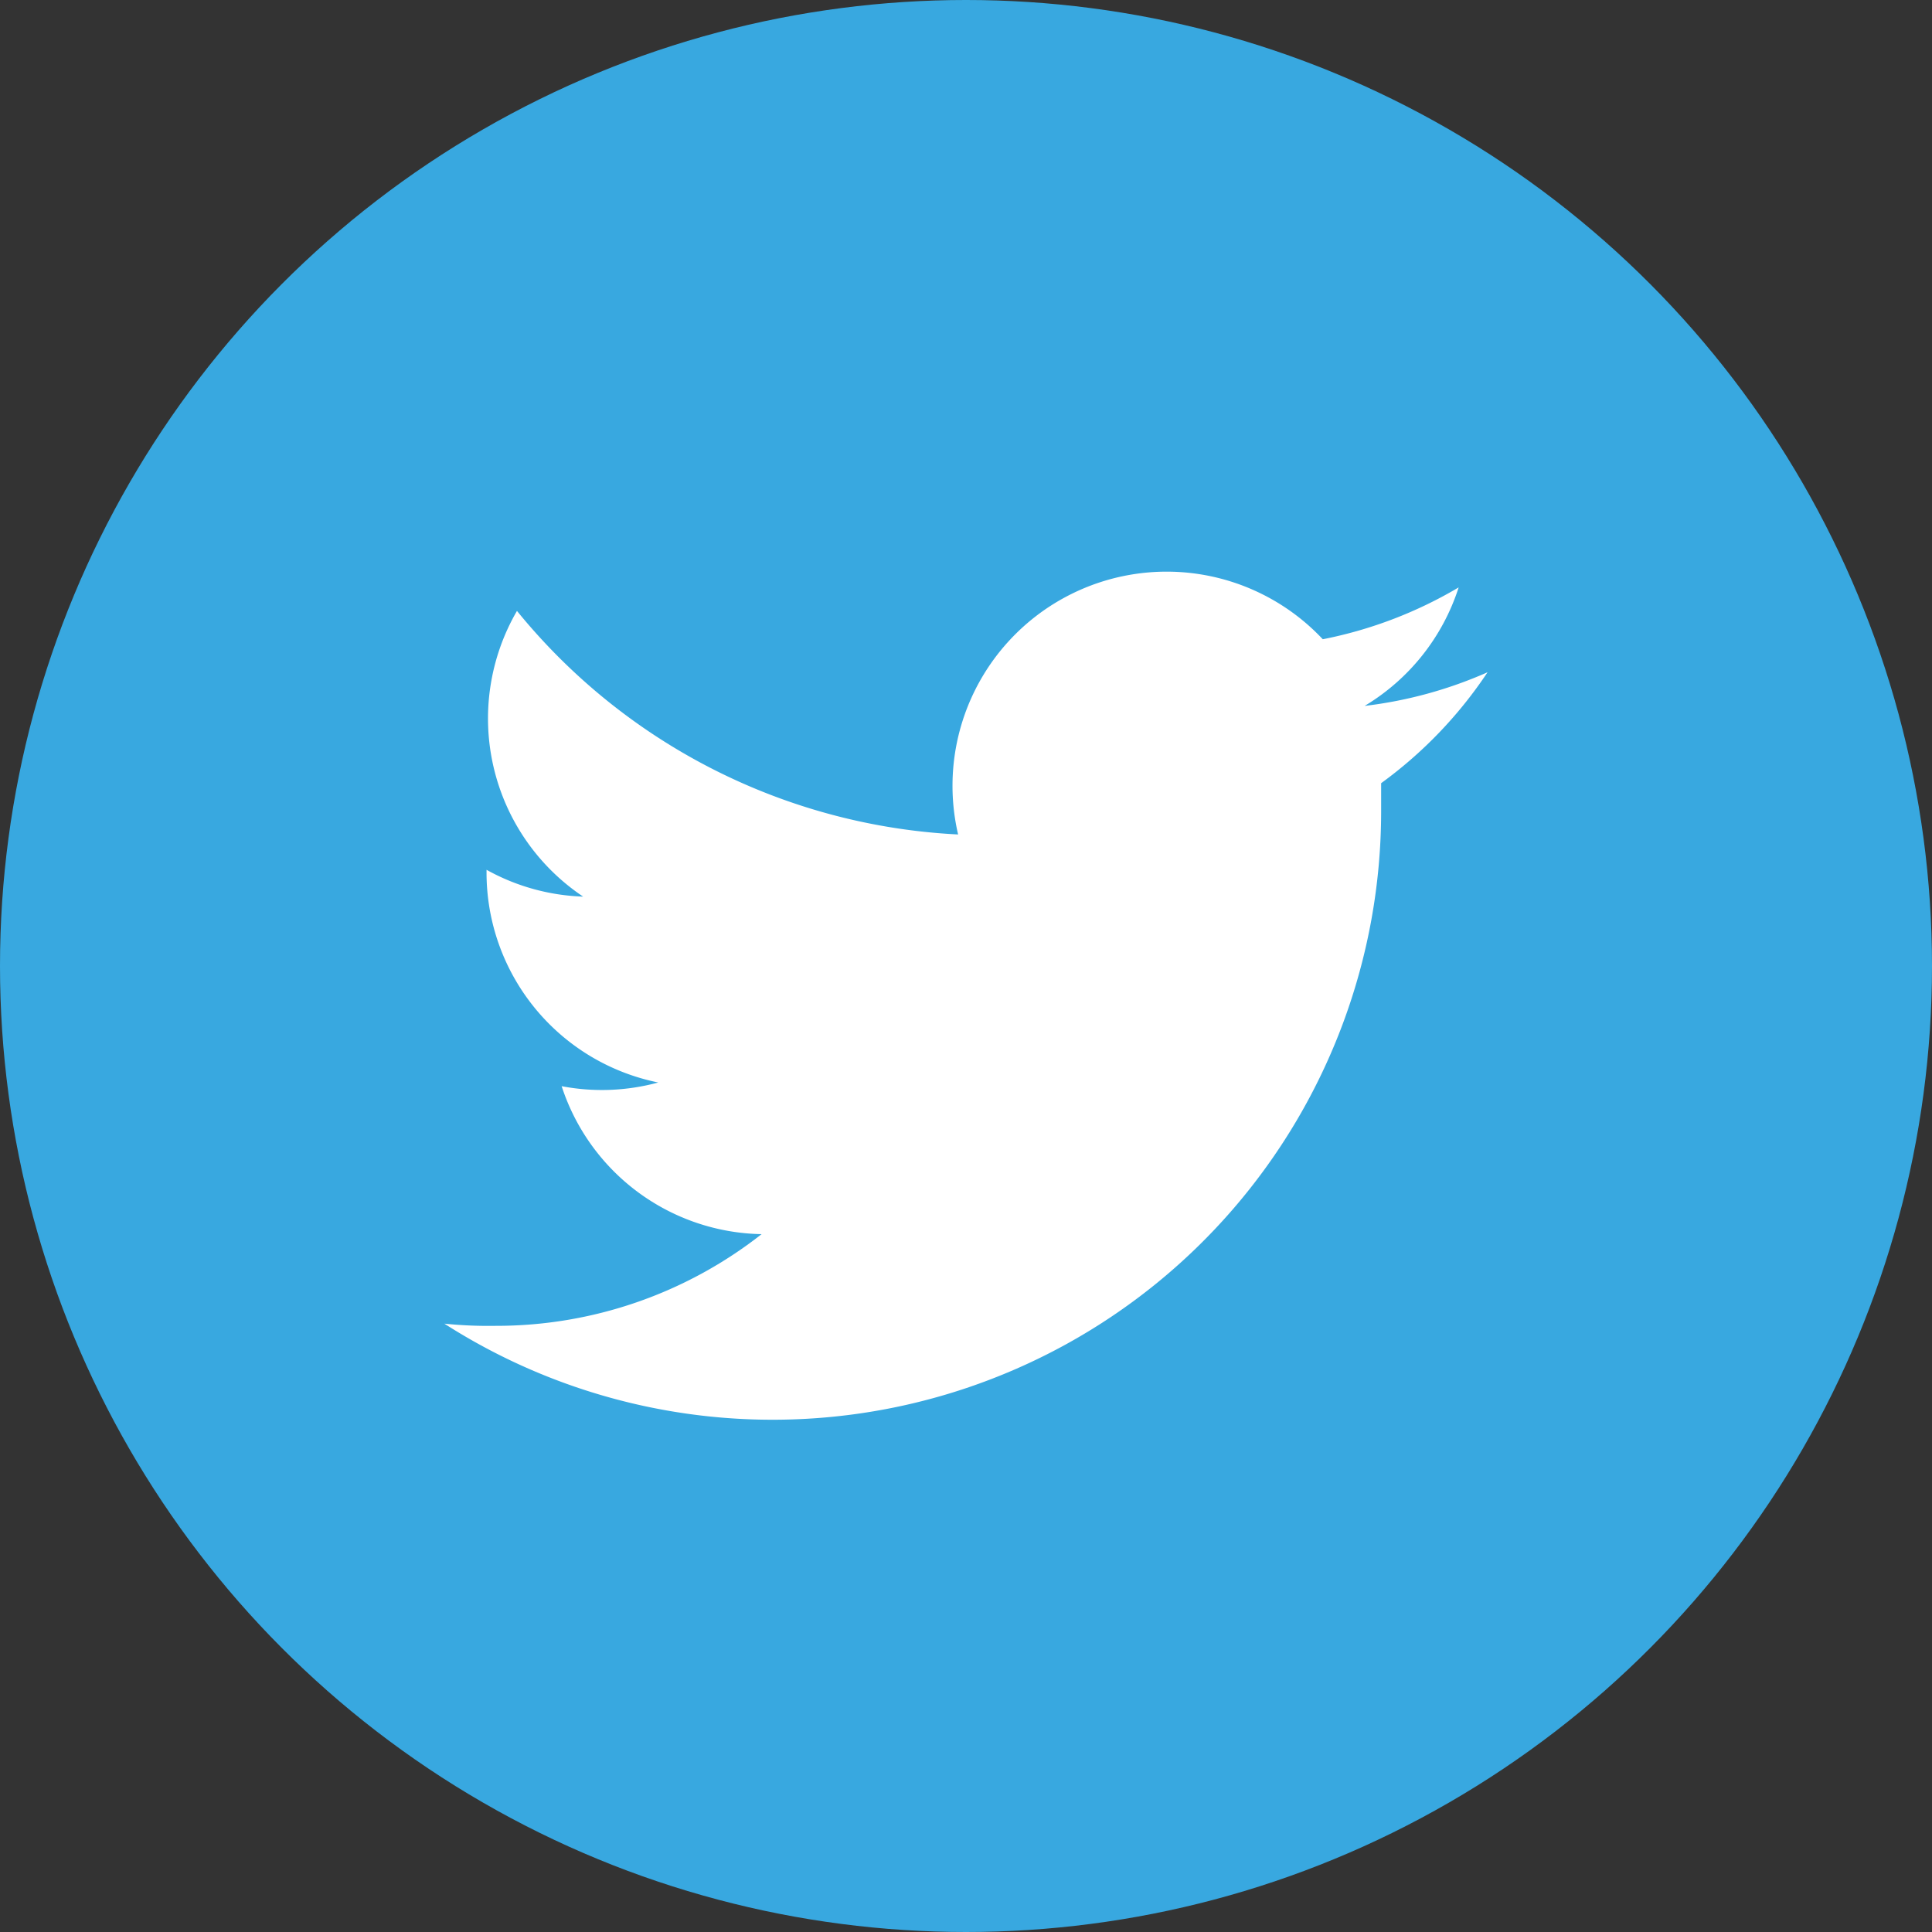 <svg xmlns="http://www.w3.org/2000/svg" width="24" height="24" viewBox="0 0 24 24">
  <rect x="0" y="0" width="24" height="24" fill="#333333" stroke="none"/>
  <g id="SvgjsG1014" transform="translate(0.189 0.189)">
    <g id="Layer_1" data-name="Layer 1" transform="translate(-0.189 -0.189)">
      <circle id="Ellipse_608" data-name="Ellipse 608" cx="12" cy="12" r="12" fill="#38a8e0"/>
      <path id="Path_12056" data-name="Path 12056" d="M41.959,38.795a5.315,5.315,0,0,1-1.527.418A2.666,2.666,0,0,0,41.6,37.741a5.323,5.323,0,0,1-1.688.644,2.66,2.66,0,0,0-4.53,2.425,7.548,7.548,0,0,1-5.48-2.777,2.662,2.662,0,0,0,.822,3.549,2.647,2.647,0,0,1-1.2-.333v.033a2.66,2.66,0,0,0,2.133,2.609,2.664,2.664,0,0,1-1.2.046,2.662,2.662,0,0,0,2.484,1.838,5.334,5.334,0,0,1-3.3,1.139A5.4,5.4,0,0,1,29,46.887a7.56,7.56,0,0,0,11.637-6.37v-.344A5.4,5.4,0,0,0,41.959,38.795Z" transform="translate(-23.48 -30.444)" fill="#fff"/>
    </g>
  </g>
</svg>
